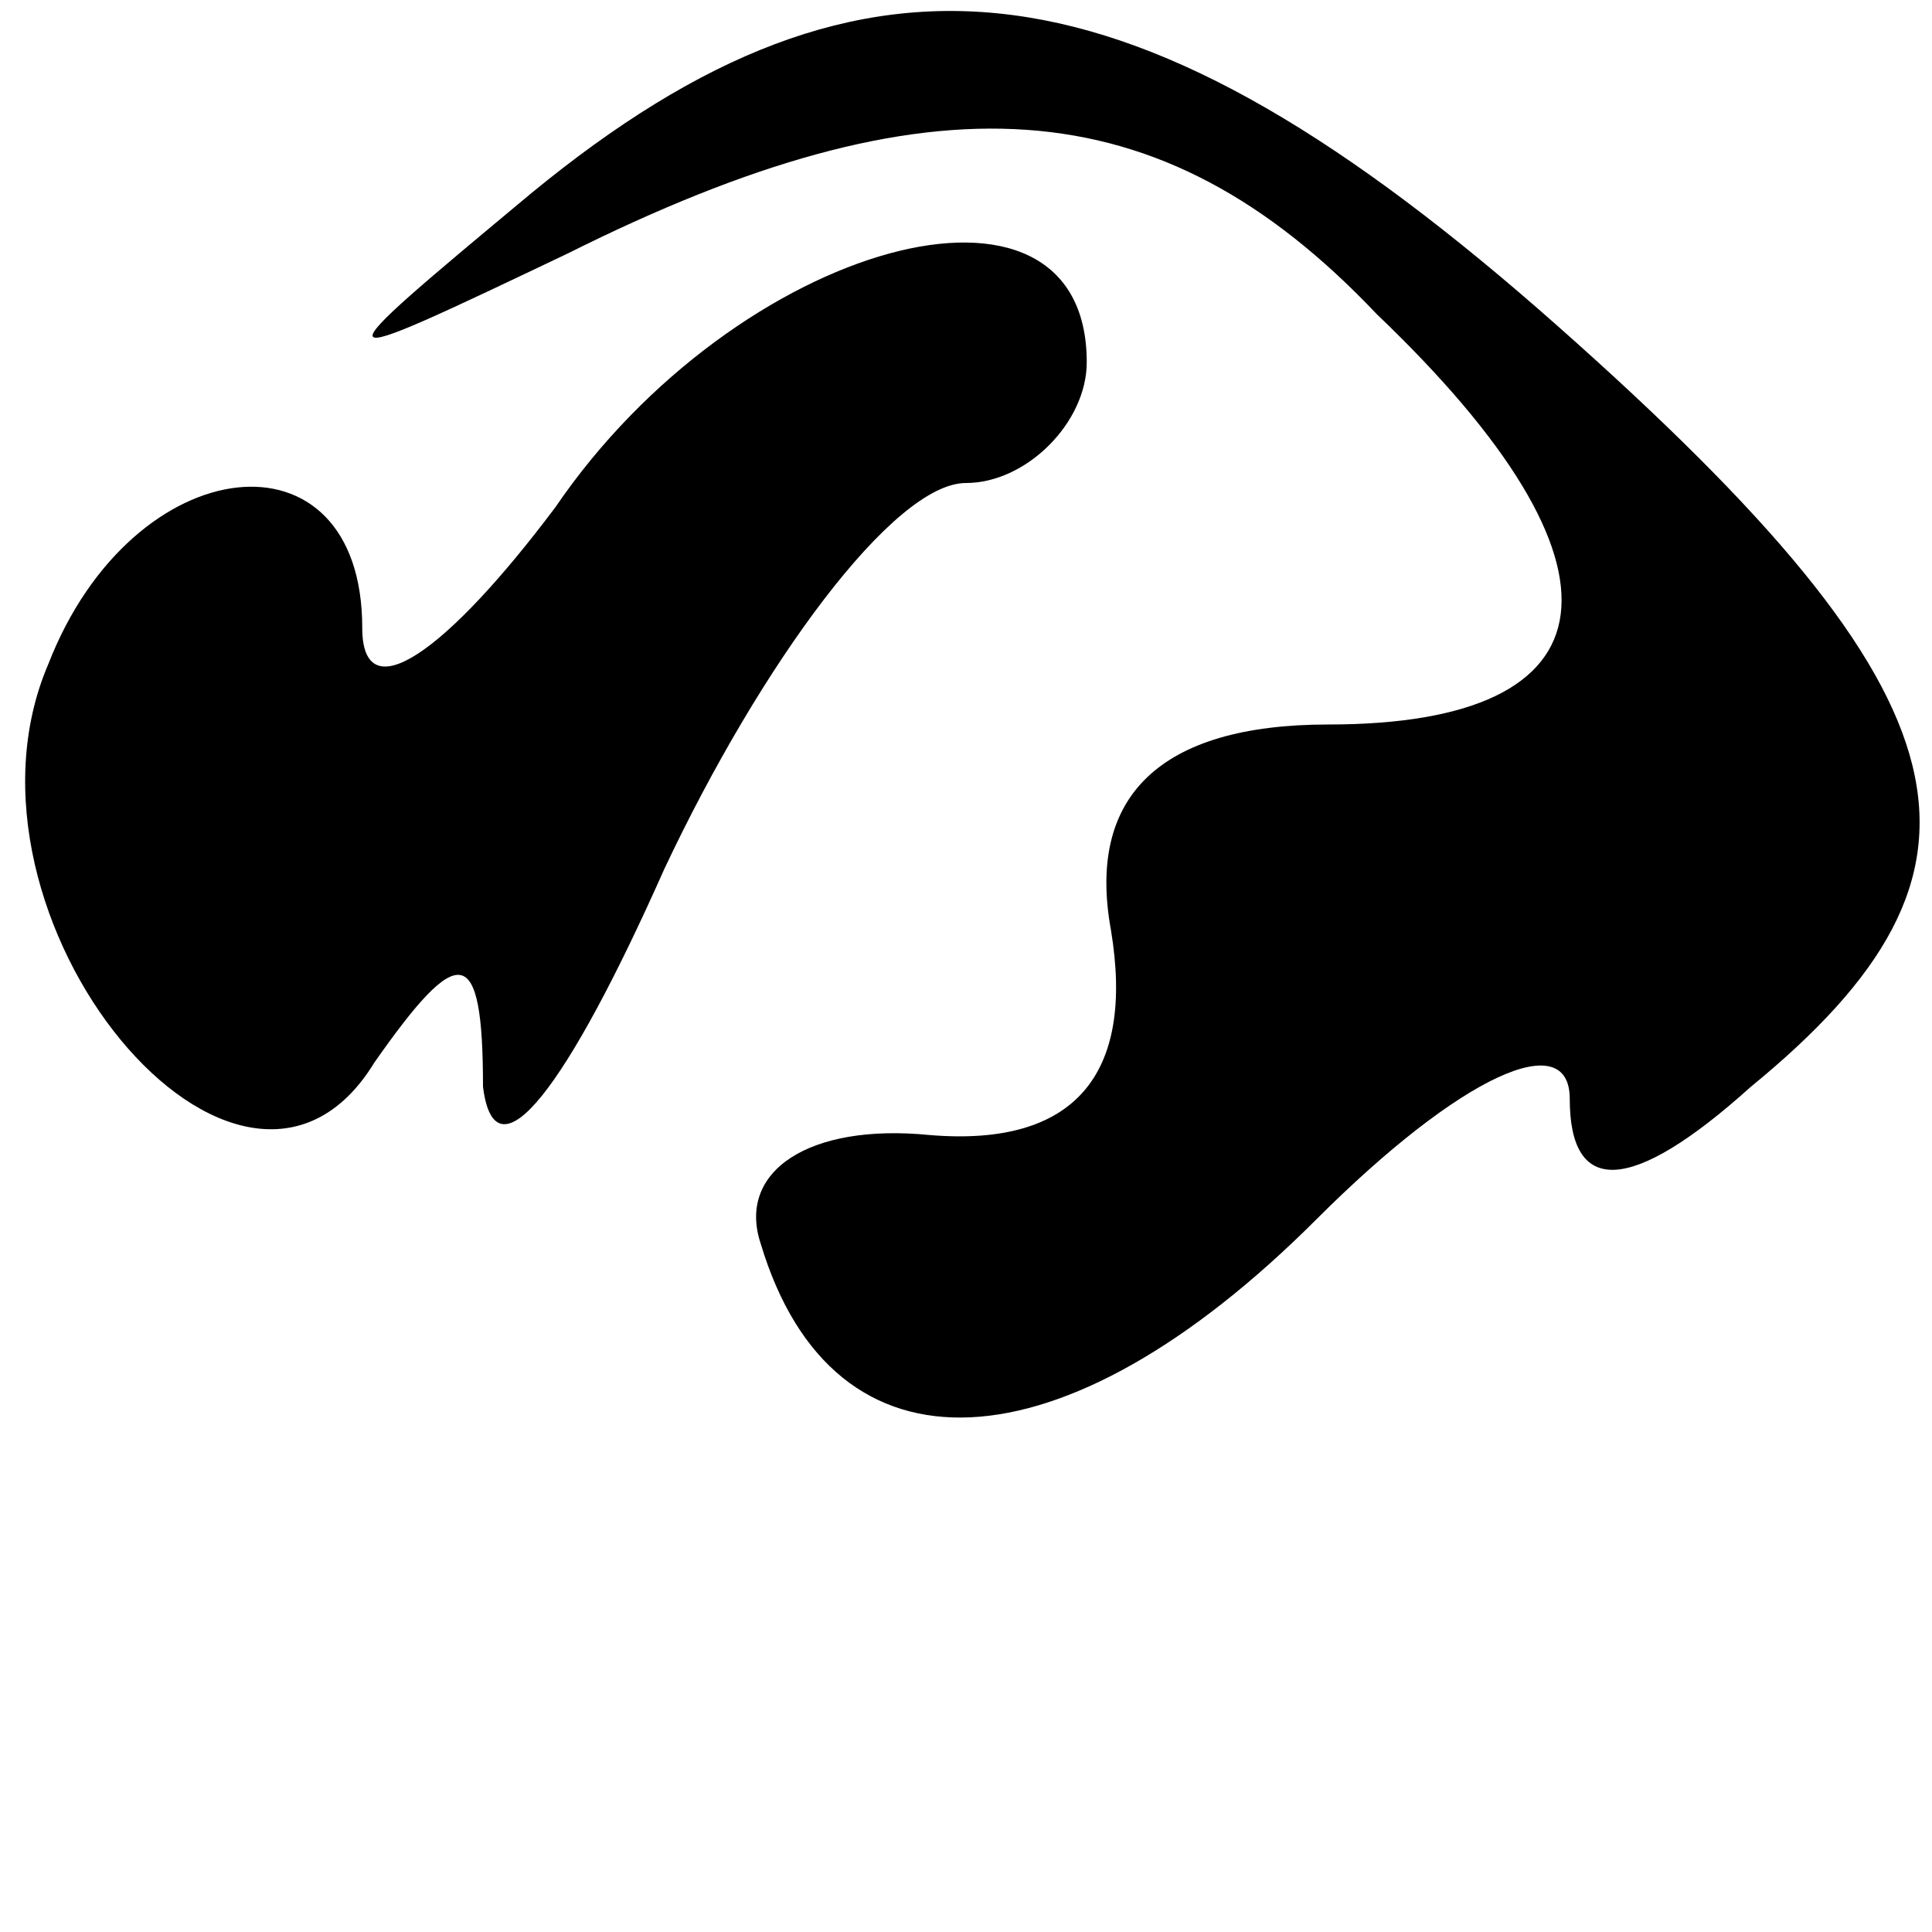 <?xml version="1.0" standalone="no"?>
<!DOCTYPE svg PUBLIC "-//W3C//DTD SVG 20010904//EN"
 "http://www.w3.org/TR/2001/REC-SVG-20010904/DTD/svg10.dtd">
<svg version="1.0" xmlns="http://www.w3.org/2000/svg"
 width="16pt" height="16pt" viewBox="0 0 16 16"
 preserveAspectRatio="xMidYMid meet">

<g transform="translate(0,16) scale(0.1,-0.1)"
fill="#000000" stroke="none">
<path d="M44 144 c-18 -15 -18 -15 3 -5 30 15 49 14 67 -5 22 -21 20 -34 -4
-34 -14 0 -20 -6 -18 -17 2 -12 -3 -18 -15 -17 -10 1 -16 -3 -14 -9 6 -20 25
-19 46 2 12 12 21 16 21 10 0 -8 5 -8 15 1 22 18 19 32 -16 63 -35 31 -57 34
-85 11z"/>
<path d="M46 118 c-9 -12 -16 -17 -16 -10 0 17 -19 15 -26 -3 -9 -21 16 -51
27 -33 7 10 9 10 9 -2 1 -8 7 0 15 18 8 17 19 32 25 32 5 0 10 5 10 10 0 18
-29 10 -44 -12z"/>
</g>
</svg>
